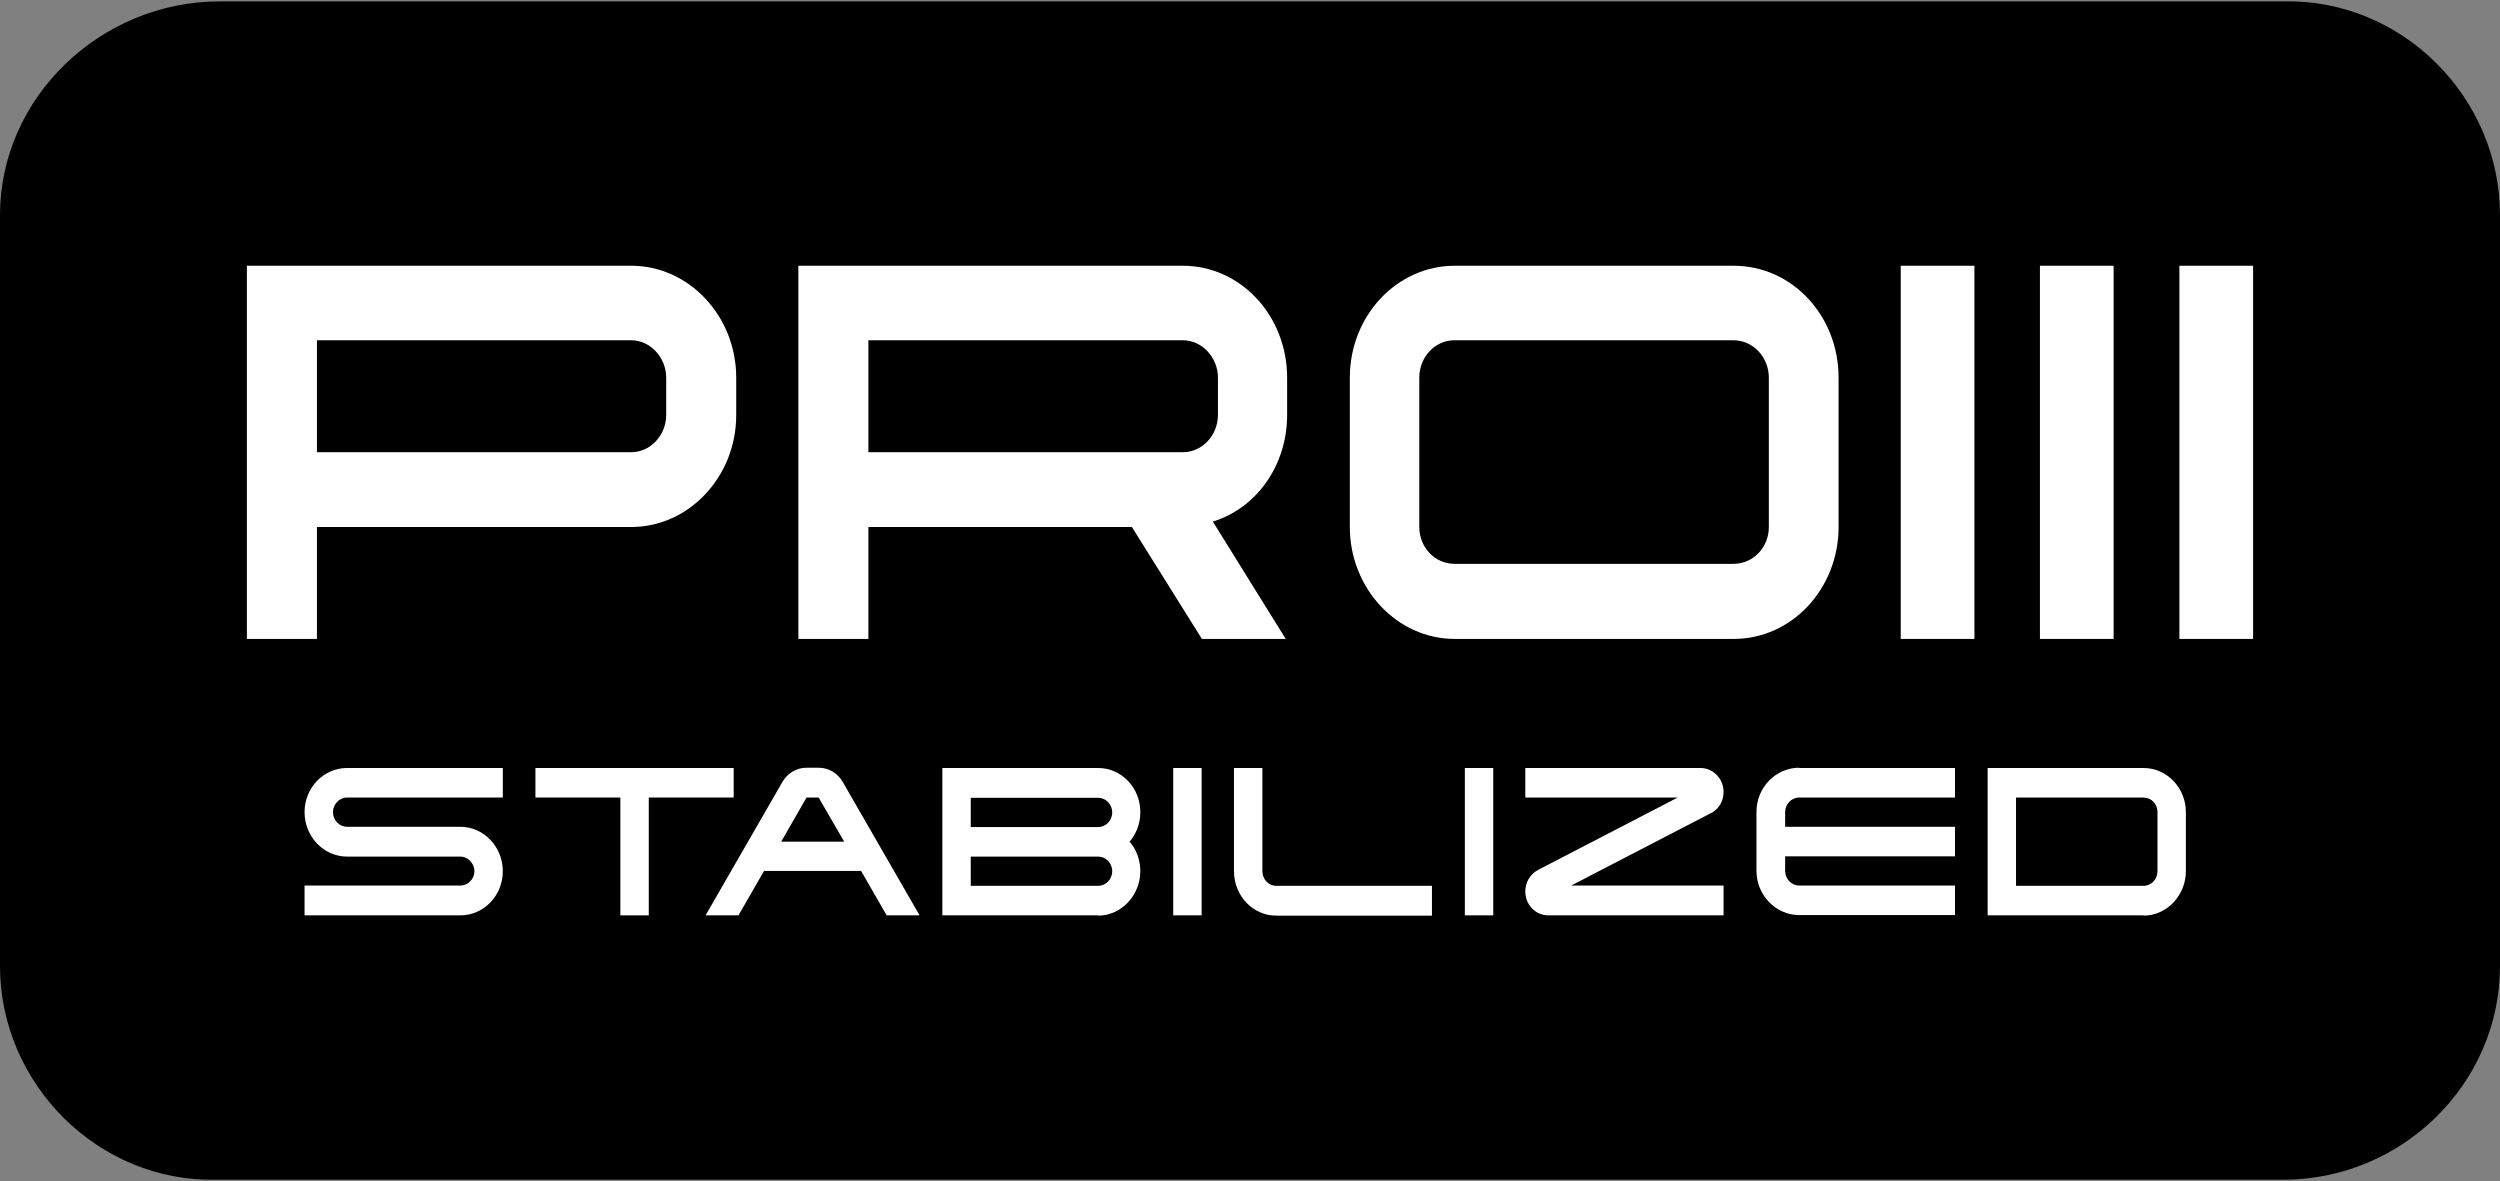 <?xml version="1.0" encoding="UTF-8"?>
<svg id="_レイヤー_2" data-name=" レイヤー 2" xmlns="http://www.w3.org/2000/svg" viewBox="0 0 88.9 42">
  <rect x="0" y="0" width="88.9" height="42" fill="#808080" stroke="none"/>
  <defs>
    <style>
      .cls-1 {
        fill: #fff;
      }
    </style>
  </defs>
  <g id="_レイヤー_1-2" data-name=" レイヤー 1-2">
    <g id="_グループ_1535" data-name=" グループ 1535">
      <g id="_グループ_1533" data-name=" グループ 1533">
        <path id="_パス_903" data-name=" パス 903" d="M7.8.05C3.6.05,0,3.45,0,7.65H0v26.7C0,38.55,3.5,42.05,7.7,41.95h73.5c4.2,0,7.7-3.4,7.7-7.6V7.65c0-4.2-3.5-7.7-7.7-7.6H7.8Z"/>
      </g>
    </g>
  </g>
  <g>
    <path class="cls-1" d="M11.84,28.88c0,.29.23.52.5.52h4.03c.83,0,1.51.71,1.51,1.58s-.68,1.57-1.51,1.57h-5.54v-1.06h5.54c.27,0,.5-.23.5-.51s-.23-.52-.5-.52h-4.03c-.83,0-1.51-.71-1.51-1.58s.68-1.57,1.51-1.57h5.54v1.05h-5.54c-.27,0-.5.24-.5.52"/>
    <polygon class="cls-1" points="22.06 32.55 22.06 28.36 19.04 28.36 19.04 27.31 26.09 27.31 26.09 28.36 23.07 28.36 23.07 32.55 22.06 32.55"/>
    <g>
      <path class="cls-1" d="M30.02,29.93l-.91-1.57h-.43l-.9,1.57h2.24ZM32.7,32.55h-1.17l-.91-1.58h-3.45l-.91,1.58h-1.17l2.73-4.74c.17-.3.49-.51.86-.51h.43c.37,0,.69.21.86.51l2.73,4.74Z"/>
      <path class="cls-1" d="M34.52,31.5h4.53c.27,0,.5-.23.5-.52s-.23-.52-.5-.52h-4.53v1.04ZM34.52,29.41h4.53c.27,0,.5-.23.5-.52s-.23-.52-.5-.52h-4.53v1.05ZM39.05,32.55h-5.54v-5.24h5.54c.83,0,1.5.7,1.5,1.57,0,.41-.14.76-.38,1.05.24.28.38.65.38,1.05,0,.86-.68,1.58-1.5,1.58"/>
    </g>
    <rect class="cls-1" x="41.72" y="27.31" width="1.01" height="5.24"/>
    <path class="cls-1" d="M43.88,30.98v-3.67h1.01v3.67c0,.28.22.52.49.52h5.54v1.06h-5.54c-.83,0-1.5-.71-1.5-1.58"/>
    <rect class="cls-1" x="52.09" y="27.31" width="1.01" height="5.24"/>
    <g>
      <path class="cls-1" d="M60.81,28.93l-4.94,2.56h5.42v1.06h-6.23c-.46,0-.82-.38-.82-.85,0-.35.19-.63.48-.78l4.94-2.56h-5.42v-1.05h6.23c.45,0,.82.38.82.85,0,.35-.19.64-.48.77"/>
      <path class="cls-1" d="M63.98,27.31h5.54v1.05h-5.54c-.28,0-.5.24-.5.52v.52h6.04v1.05h-6.04v.52c0,.28.22.52.5.52h5.54v1.05h-5.54c-.83,0-1.52-.71-1.52-1.57v-2.1c0-.87.69-1.57,1.52-1.57"/>
      <path class="cls-1" d="M71.69,31.5h4.53c.28,0,.5-.23.5-.52v-2.1c0-.29-.22-.52-.5-.52h-4.53v3.14ZM76.22,32.55h-5.54v-5.24h5.54c.83,0,1.51.7,1.51,1.57v2.1c0,.86-.68,1.58-1.51,1.58"/>
      <path class="cls-1" d="M23.69,13.43c0-.72-.57-1.33-1.24-1.33h-11.18v3.98h11.18c.67,0,1.24-.59,1.24-1.33v-1.33ZM26.18,13.43v1.33c0,2.2-1.69,3.98-3.73,3.98h-11.18v3.98h-2.49v-13.27h13.67c2.04,0,3.73,1.78,3.73,3.98"/>
      <path class="cls-1" d="M43.31,13.43c0-.72-.57-1.33-1.24-1.33h-11.19v3.98h11.19c.67,0,1.24-.59,1.24-1.33v-1.33ZM43.13,18.55l2.59,4.17h-2.98l-2.49-3.98h-9.37v3.98h-2.49v-13.27h13.67c2.06,0,3.71,1.78,3.71,3.98v1.33c0,1.8-1.1,3.32-2.65,3.79"/>
      <path class="cls-1" d="M51.72,20.05h9.92c.71,0,1.26-.59,1.26-1.31v-5.31c0-.72-.55-1.33-1.26-1.33h-9.92c-.7,0-1.25.6-1.25,1.33v5.31c0,.72.55,1.31,1.25,1.31M61.65,22.72h-9.92c-2.06,0-3.73-1.8-3.73-3.98v-5.31c0-2.2,1.67-3.98,3.73-3.98h9.92c2.08,0,3.73,1.78,3.73,3.98v5.31c0,2.18-1.65,3.98-3.73,3.98"/>
    </g>
    <rect class="cls-1" x="67.59" y="9.45" width="2.62" height="13.27"/>
    <rect class="cls-1" x="72.54" y="9.45" width="2.62" height="13.27"/>
    <rect class="cls-1" x="77.5" y="9.45" width="2.62" height="13.27"/>
  </g>
</svg>